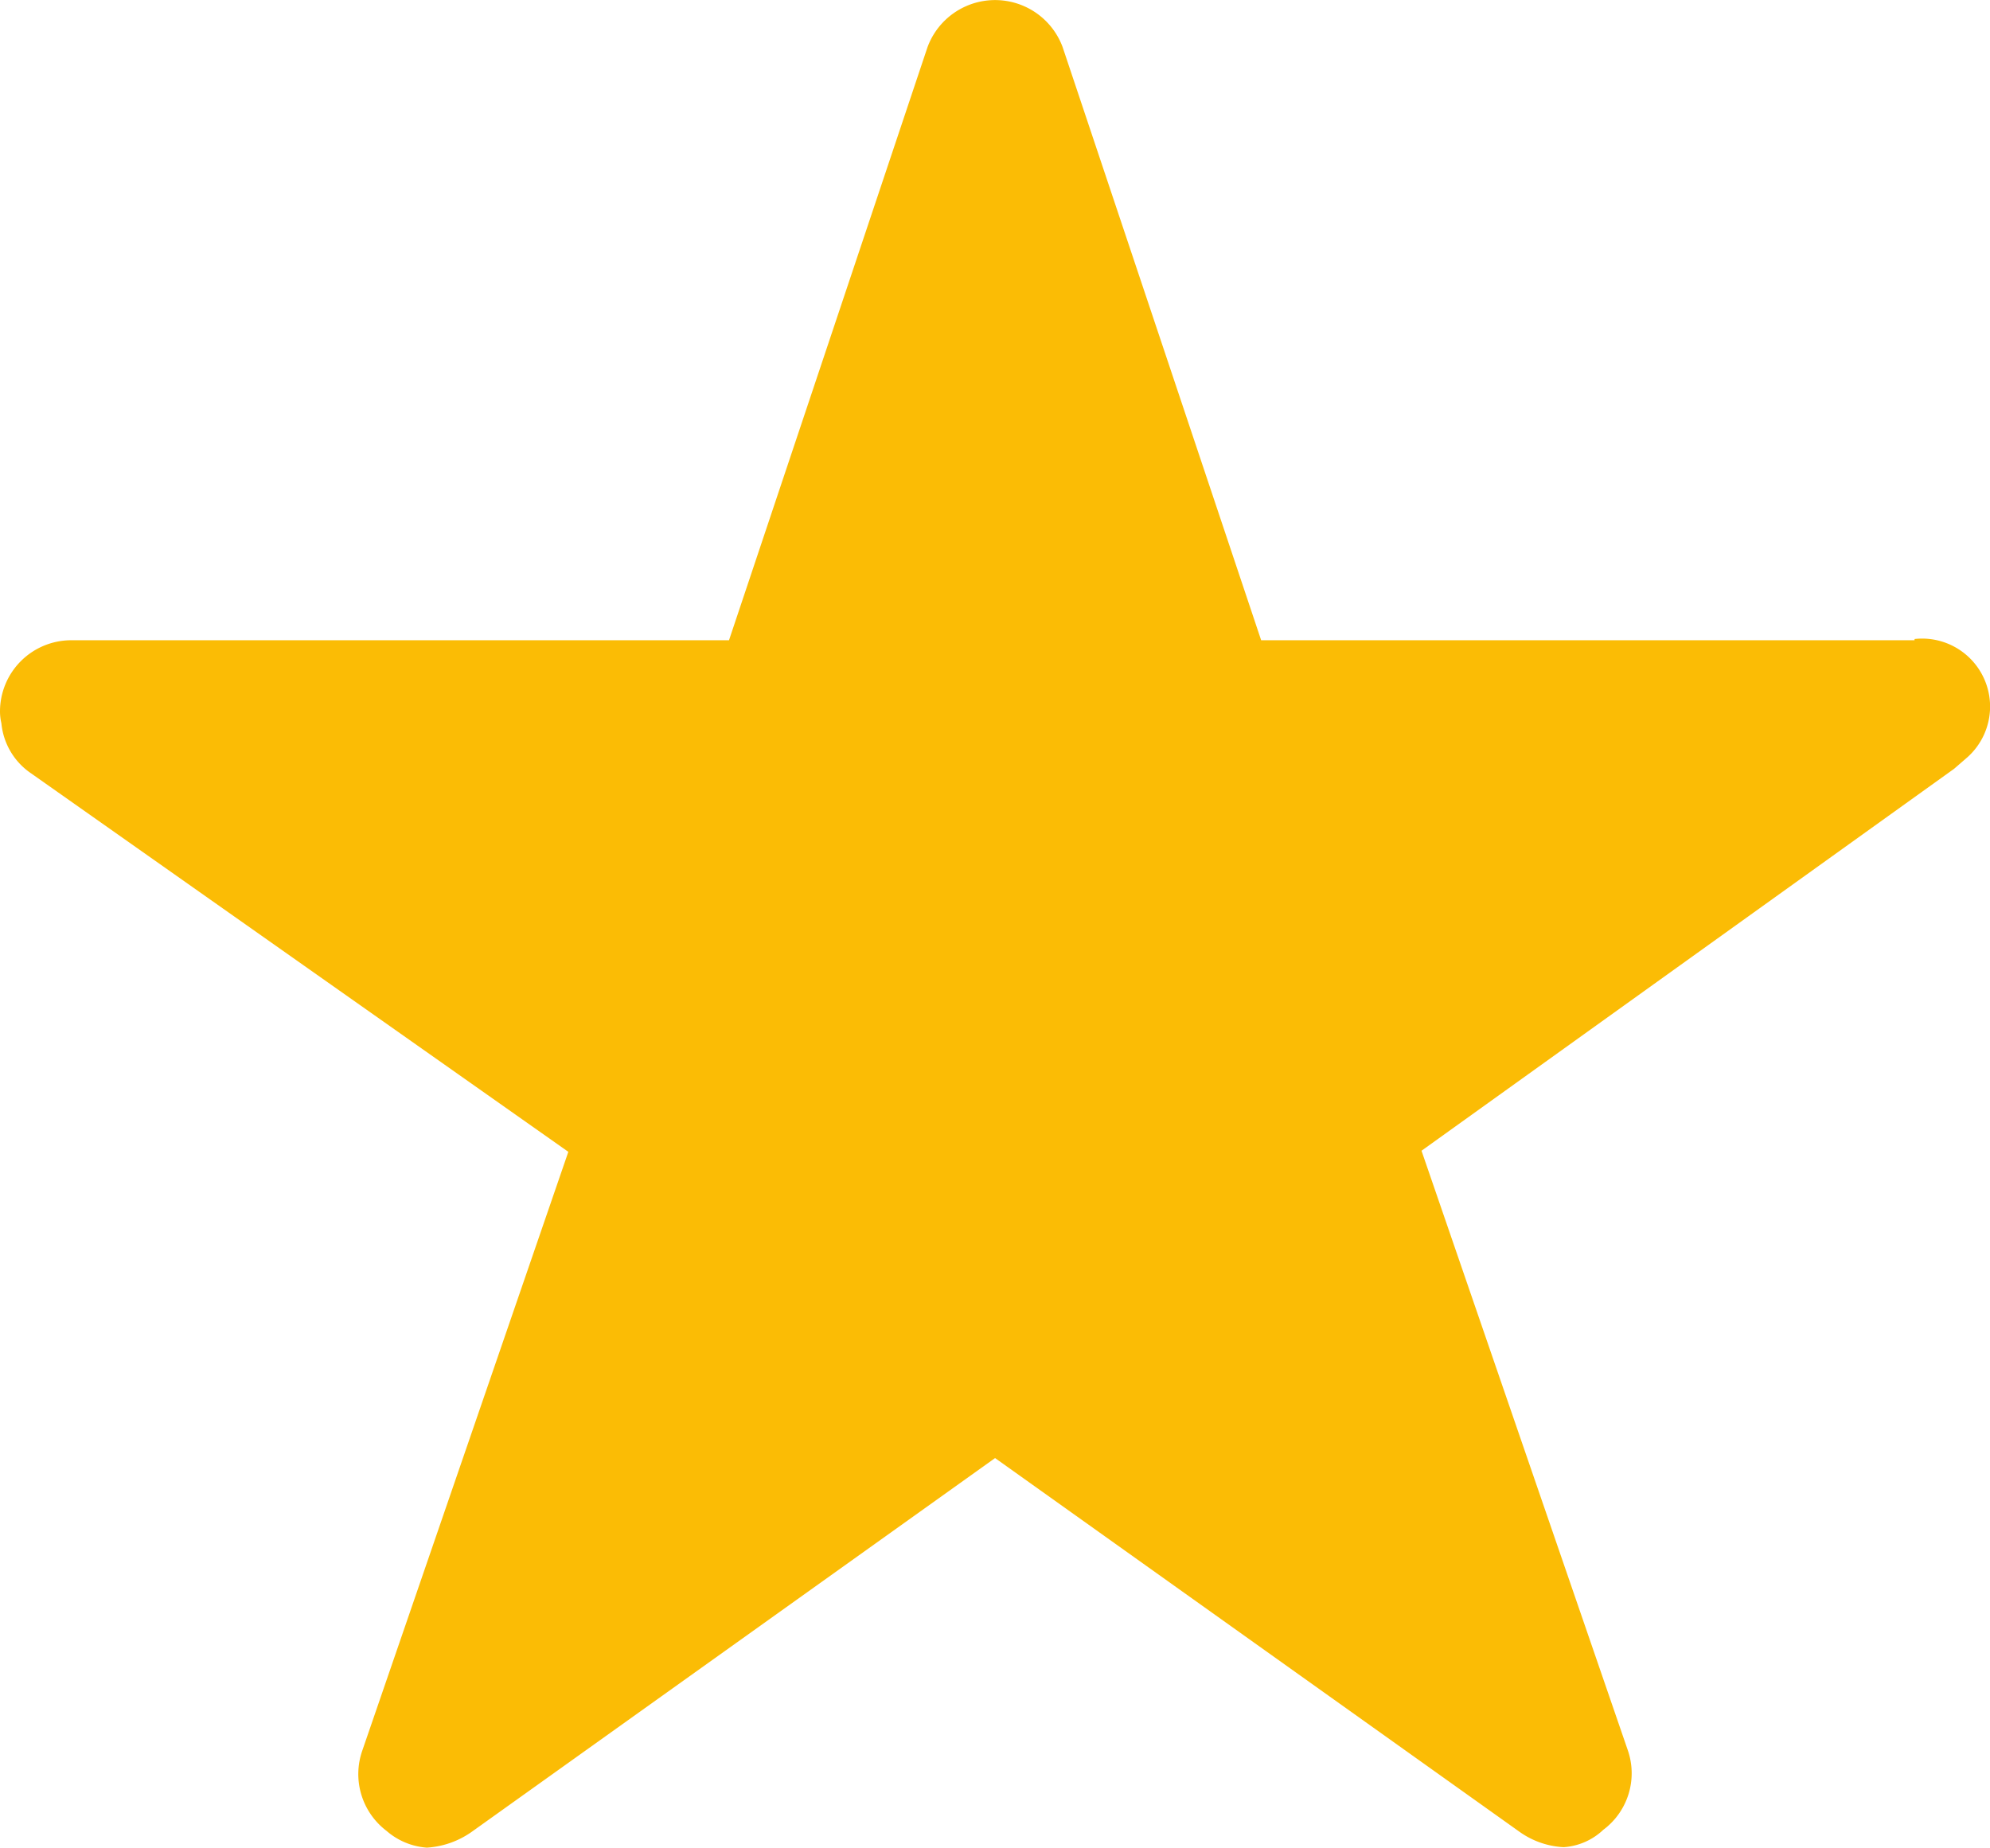 <svg xmlns="http://www.w3.org/2000/svg" width="12.819" height="11.904" viewBox="0 0 12.819 11.904">
  <path id="Icon_ion-ios-star" data-name="Icon ion-ios-star" d="M14.583,7.5H10.374L9.095,3.678a.464.464,0,0,0-.87,0L6.946,7.5H2.708a.459.459,0,0,0-.458.458.336.336,0,0,0,.009.077.44.44,0,0,0,.192.323l3.46,2.438-1.328,3.86a.459.459,0,0,0,.157.515A.443.443,0,0,0,5,15.279a.561.561,0,0,0,.286-.1L8.66,12.769l3.377,2.407a.536.536,0,0,0,.286.1.411.411,0,0,0,.255-.112.454.454,0,0,0,.157-.515l-1.328-3.86,3.431-2.461.083-.072a.438.438,0,0,0-.338-.764Z" transform="translate(-2.25 -3.375)" fill="#fbbc05"/>
</svg>
